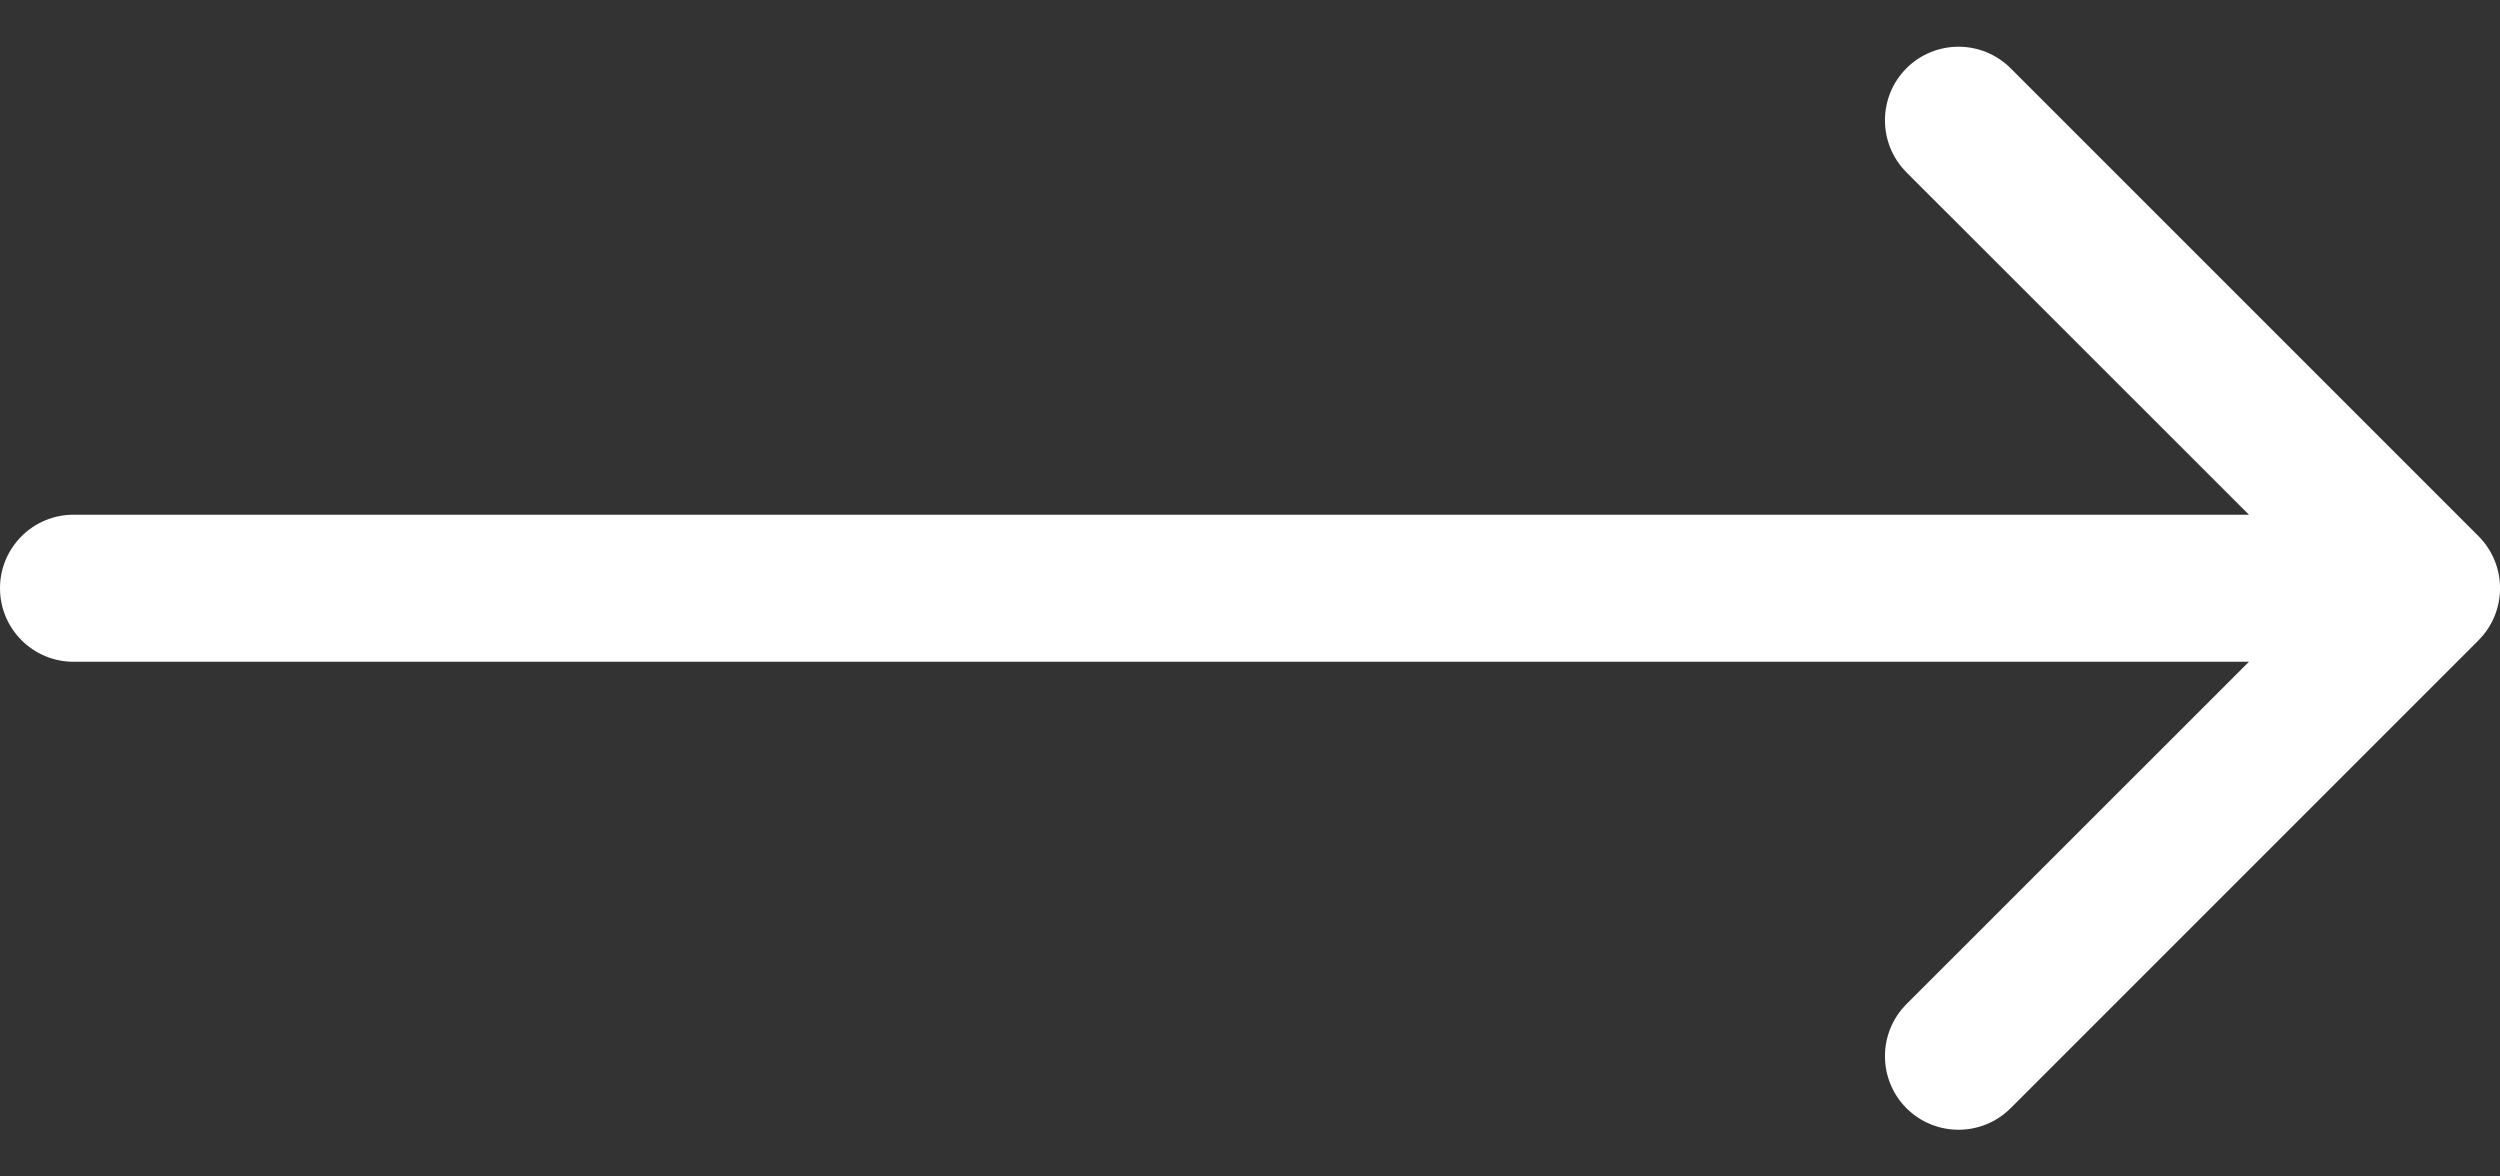 <svg width="17" height="8" viewBox="0 0 17 8" fill="none" xmlns="http://www.w3.org/2000/svg">
<rect x="0" y="0" width="17" height="8" fill="#333333" stroke="none"/>
<path d="M16.854 4.354C17.049 4.158 17.049 3.842 16.854 3.646L13.672 0.464C13.476 0.269 13.16 0.269 12.964 0.464C12.769 0.66 12.769 0.976 12.964 1.172L15.793 4L12.964 6.828C12.769 7.024 12.769 7.34 12.964 7.536C13.16 7.731 13.476 7.731 13.672 7.536L16.854 4.354ZM0.5 3.5C0.224 3.5 2.41411e-08 3.724 0 4C-2.41411e-08 4.276 0.224 4.5 0.5 4.5L0.5 3.5ZM16.5 3.5L0.5 3.5L0.5 4.5L16.5 4.5L16.5 3.5Z" fill="white"/>
</svg>
